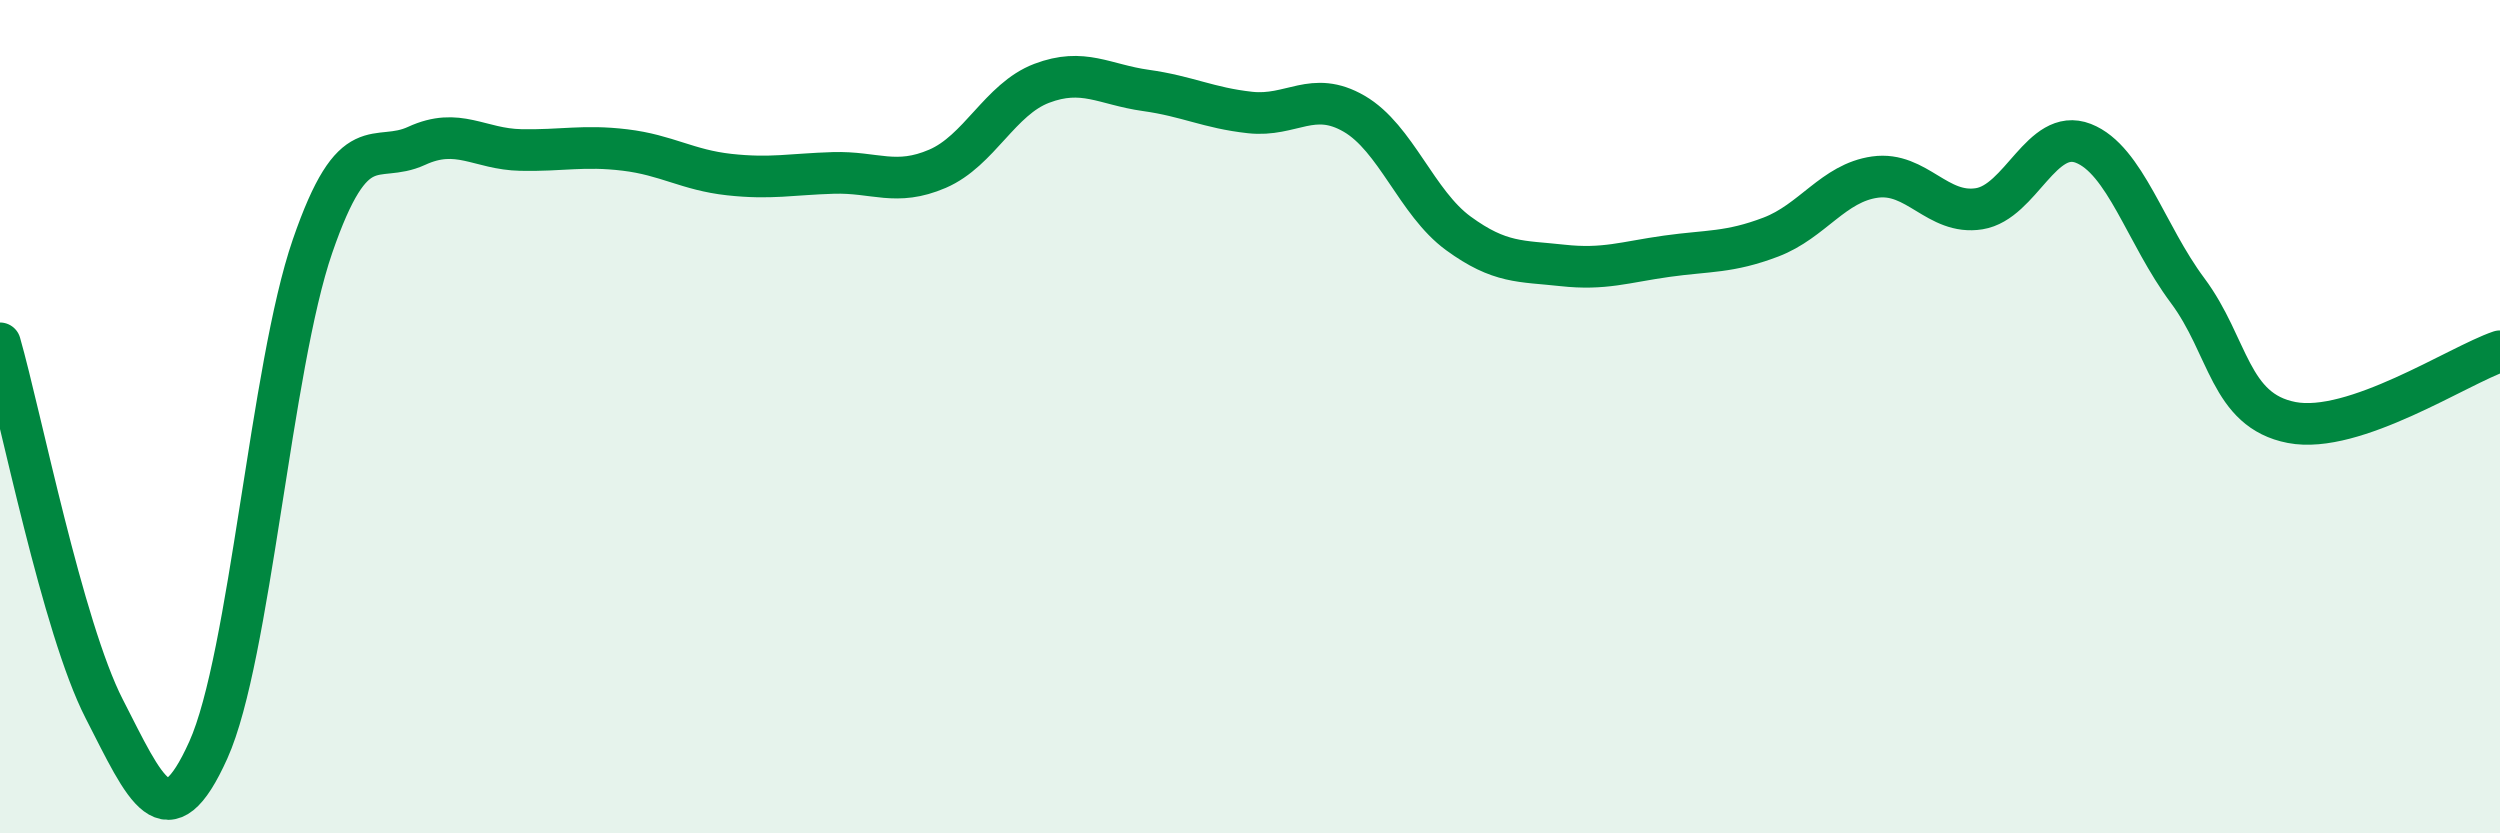 
    <svg width="60" height="20" viewBox="0 0 60 20" xmlns="http://www.w3.org/2000/svg">
      <path
        d="M 0,8.24 C 0.5,9.99 1.5,15.06 2.5,17.01 C 3.5,18.96 4,20.22 5,18 C 6,15.78 6.5,8.81 7.5,5.91 C 8.5,3.01 9,3.96 10,3.5 C 11,3.04 11.5,3.58 12.5,3.6 C 13.5,3.62 14,3.48 15,3.6 C 16,3.72 16.5,4.08 17.5,4.19 C 18.5,4.3 19,4.18 20,4.15 C 21,4.12 21.5,4.48 22.5,4.05 C 23.5,3.62 24,2.38 25,2 C 26,1.62 26.5,2.03 27.5,2.17 C 28.5,2.31 29,2.59 30,2.7 C 31,2.81 31.5,2.15 32.5,2.73 C 33.5,3.31 34,4.87 35,5.6 C 36,6.33 36.5,6.26 37.5,6.37 C 38.5,6.48 39,6.29 40,6.15 C 41,6.01 41.5,6.07 42.5,5.69 C 43.5,5.31 44,4.39 45,4.25 C 46,4.11 46.5,5.17 47.5,5.01 C 48.5,4.85 49,3.05 50,3.44 C 51,3.83 51.5,5.63 52.5,6.97 C 53.5,8.31 53.5,9.85 55,10.14 C 56.5,10.43 59,8.77 60,8.43L60 20L0 20Z"
        fill="#008740"
        opacity="0.1"
        stroke-linecap="round"
        stroke-linejoin="round"
      />
      <path
        d="M 0,8.24 C 0.5,9.99 1.5,15.06 2.5,17.01 C 3.5,18.96 4,20.22 5,18 C 6,15.78 6.5,8.81 7.5,5.91 C 8.5,3.01 9,3.96 10,3.5 C 11,3.04 11.5,3.58 12.5,3.6 C 13.5,3.62 14,3.48 15,3.6 C 16,3.72 16.5,4.08 17.5,4.19 C 18.5,4.3 19,4.18 20,4.15 C 21,4.12 21.5,4.48 22.5,4.05 C 23.5,3.62 24,2.38 25,2 C 26,1.62 26.5,2.03 27.5,2.17 C 28.5,2.31 29,2.59 30,2.7 C 31,2.81 31.5,2.15 32.5,2.73 C 33.5,3.31 34,4.87 35,5.6 C 36,6.33 36.5,6.26 37.5,6.37 C 38.5,6.48 39,6.29 40,6.15 C 41,6.01 41.5,6.07 42.5,5.69 C 43.5,5.31 44,4.39 45,4.25 C 46,4.11 46.5,5.17 47.5,5.01 C 48.5,4.85 49,3.05 50,3.44 C 51,3.83 51.5,5.63 52.5,6.97 C 53.5,8.31 53.5,9.85 55,10.14 C 56.5,10.43 59,8.77 60,8.43"
        stroke="#008740"
        stroke-width="1"
        fill="none"
        stroke-linecap="round"
        stroke-linejoin="round"
      />
    </svg>
  